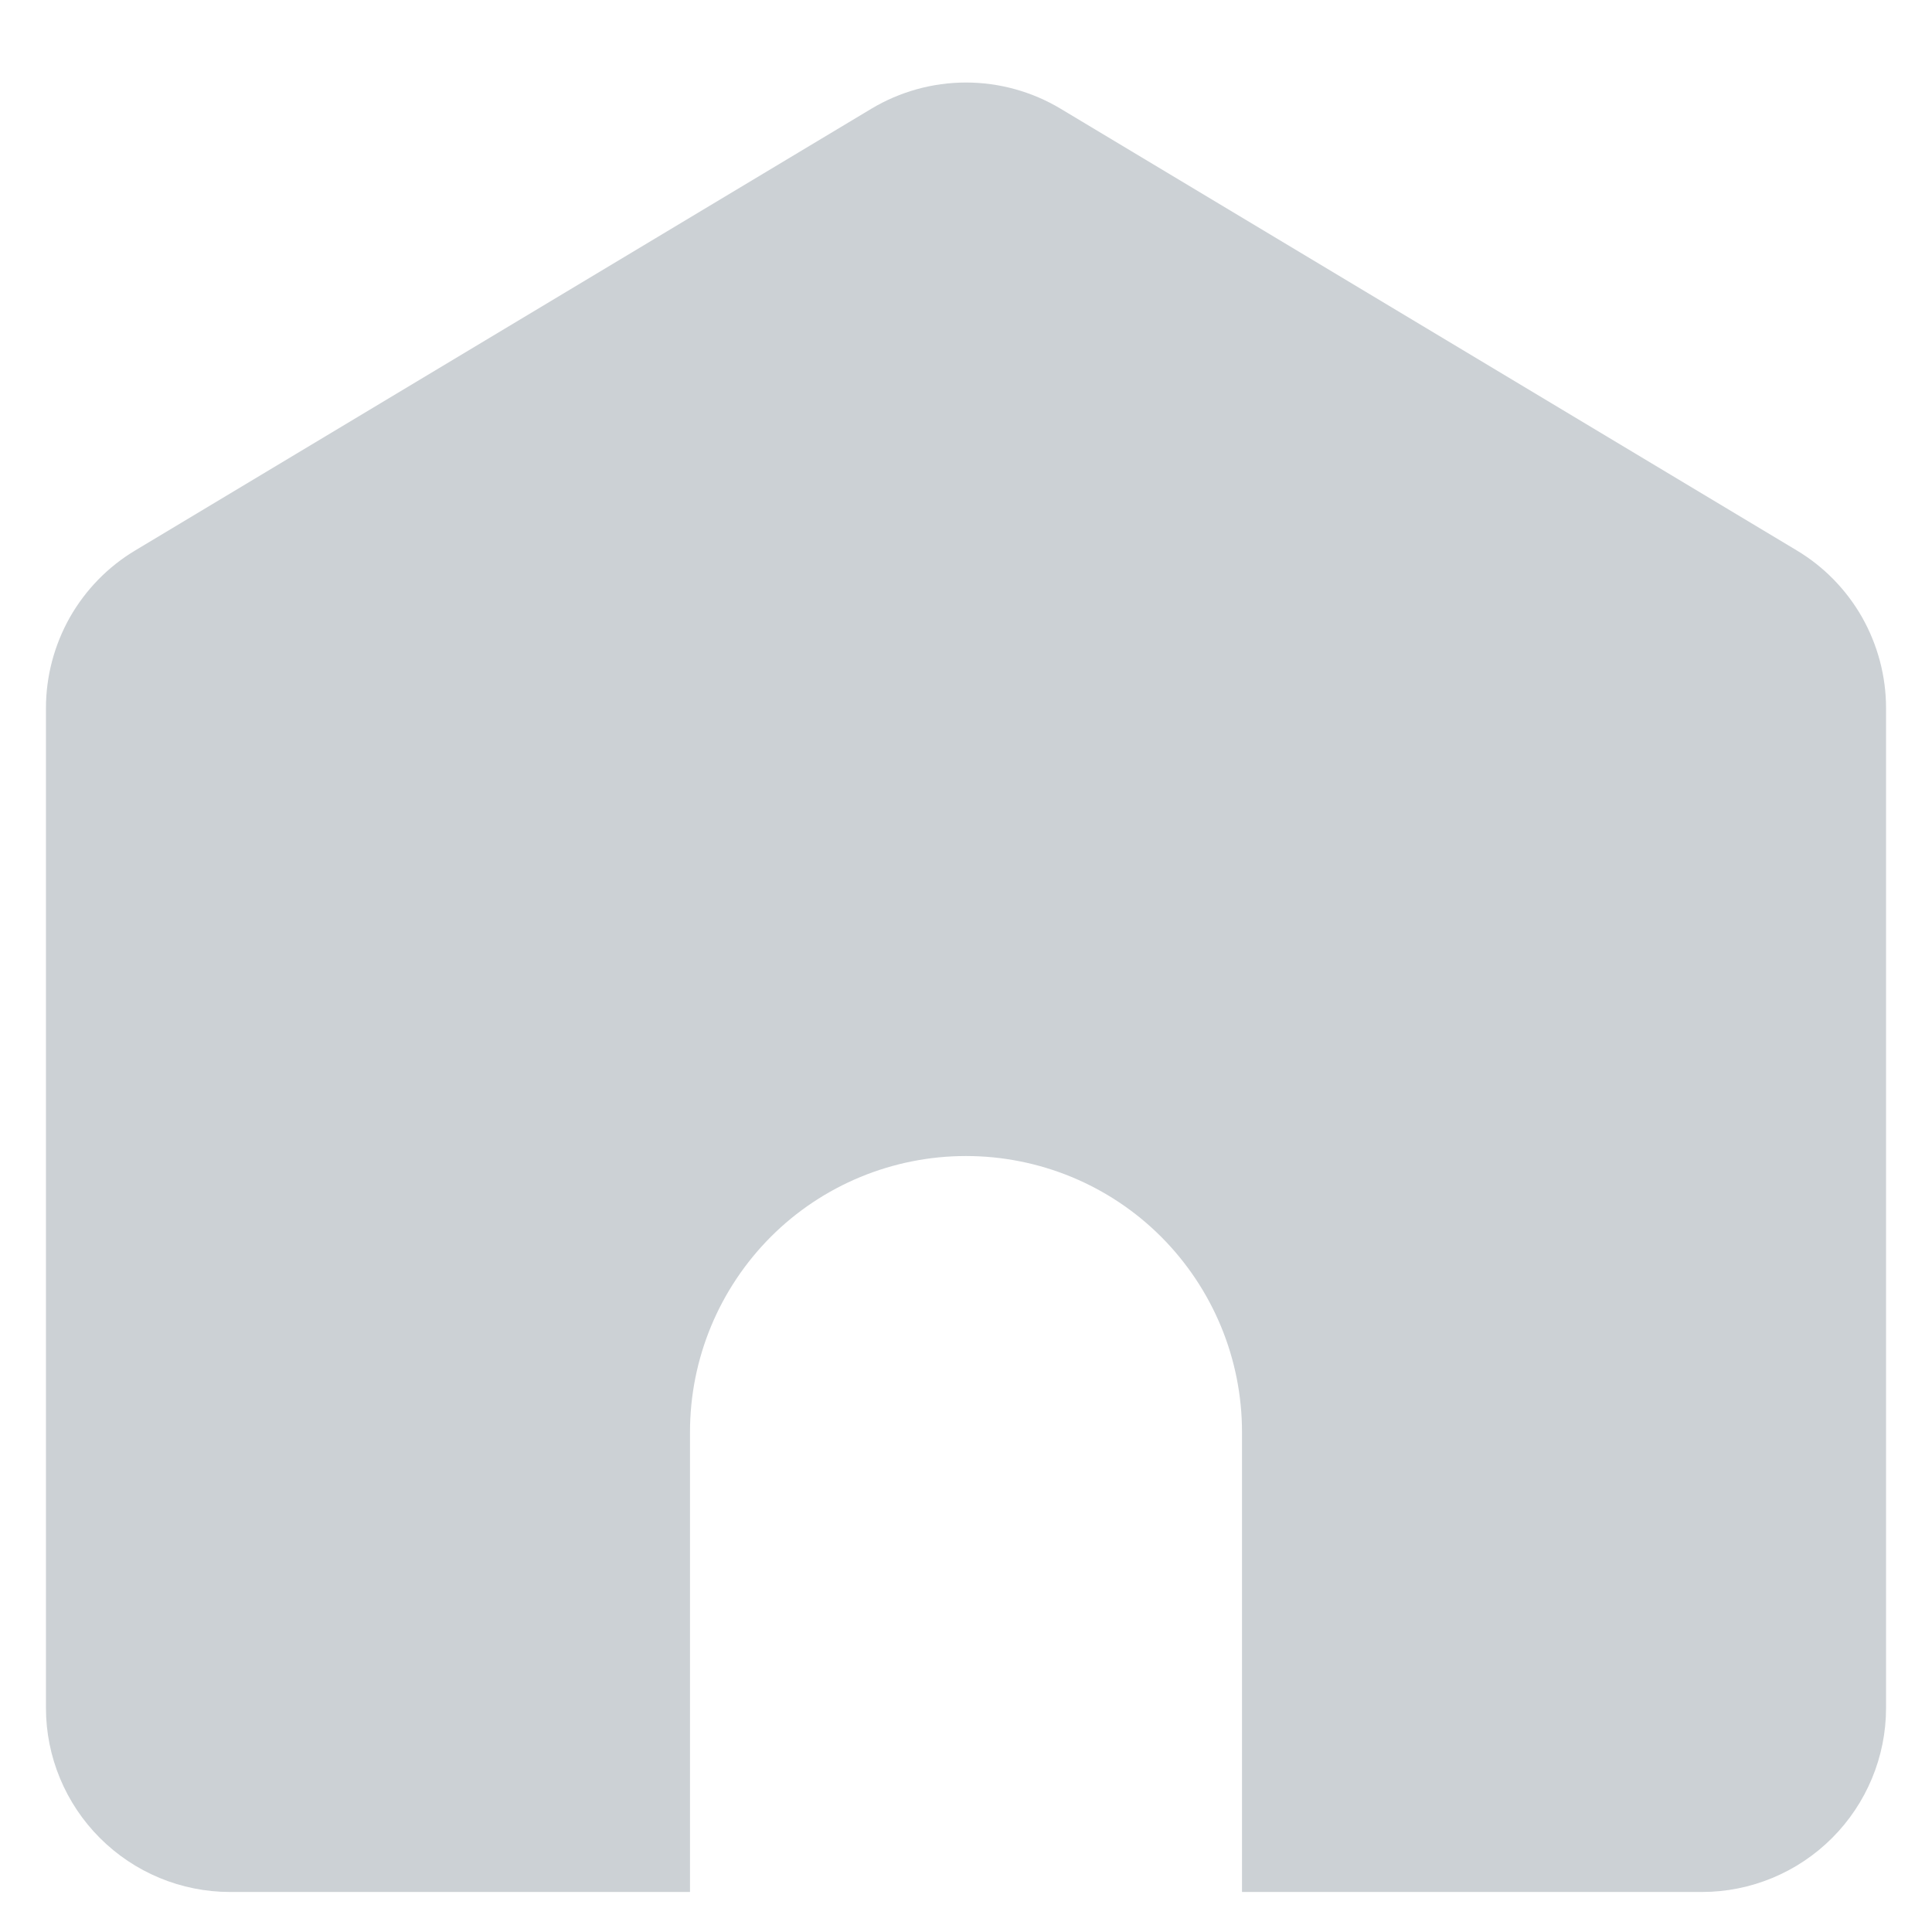 <svg width="14" height="14" viewBox="0 0 14 14" fill="none" xmlns="http://www.w3.org/2000/svg">
<path d="M9 13.71V10.377C9 9.846 8.789 9.338 8.414 8.962C8.039 8.587 7.53 8.377 7 8.377C6.47 8.377 5.961 8.587 5.586 8.962C5.211 9.338 5 9.846 5 10.377V13.71H1.667C1.313 13.71 0.974 13.569 0.724 13.319C0.474 13.069 0.333 12.73 0.333 12.377V5.131C0.333 4.901 0.393 4.675 0.506 4.474C0.62 4.274 0.783 4.106 0.981 3.988L6.314 0.788C6.521 0.664 6.758 0.598 7 0.598C7.242 0.598 7.479 0.664 7.686 0.788L13.019 3.988C13.217 4.106 13.38 4.274 13.494 4.474C13.607 4.675 13.667 4.901 13.667 5.131V12.377C13.667 12.73 13.526 13.069 13.276 13.319C13.026 13.569 12.687 13.71 12.333 13.71H9Z" fill="#CCD1D5"/>
</svg>
